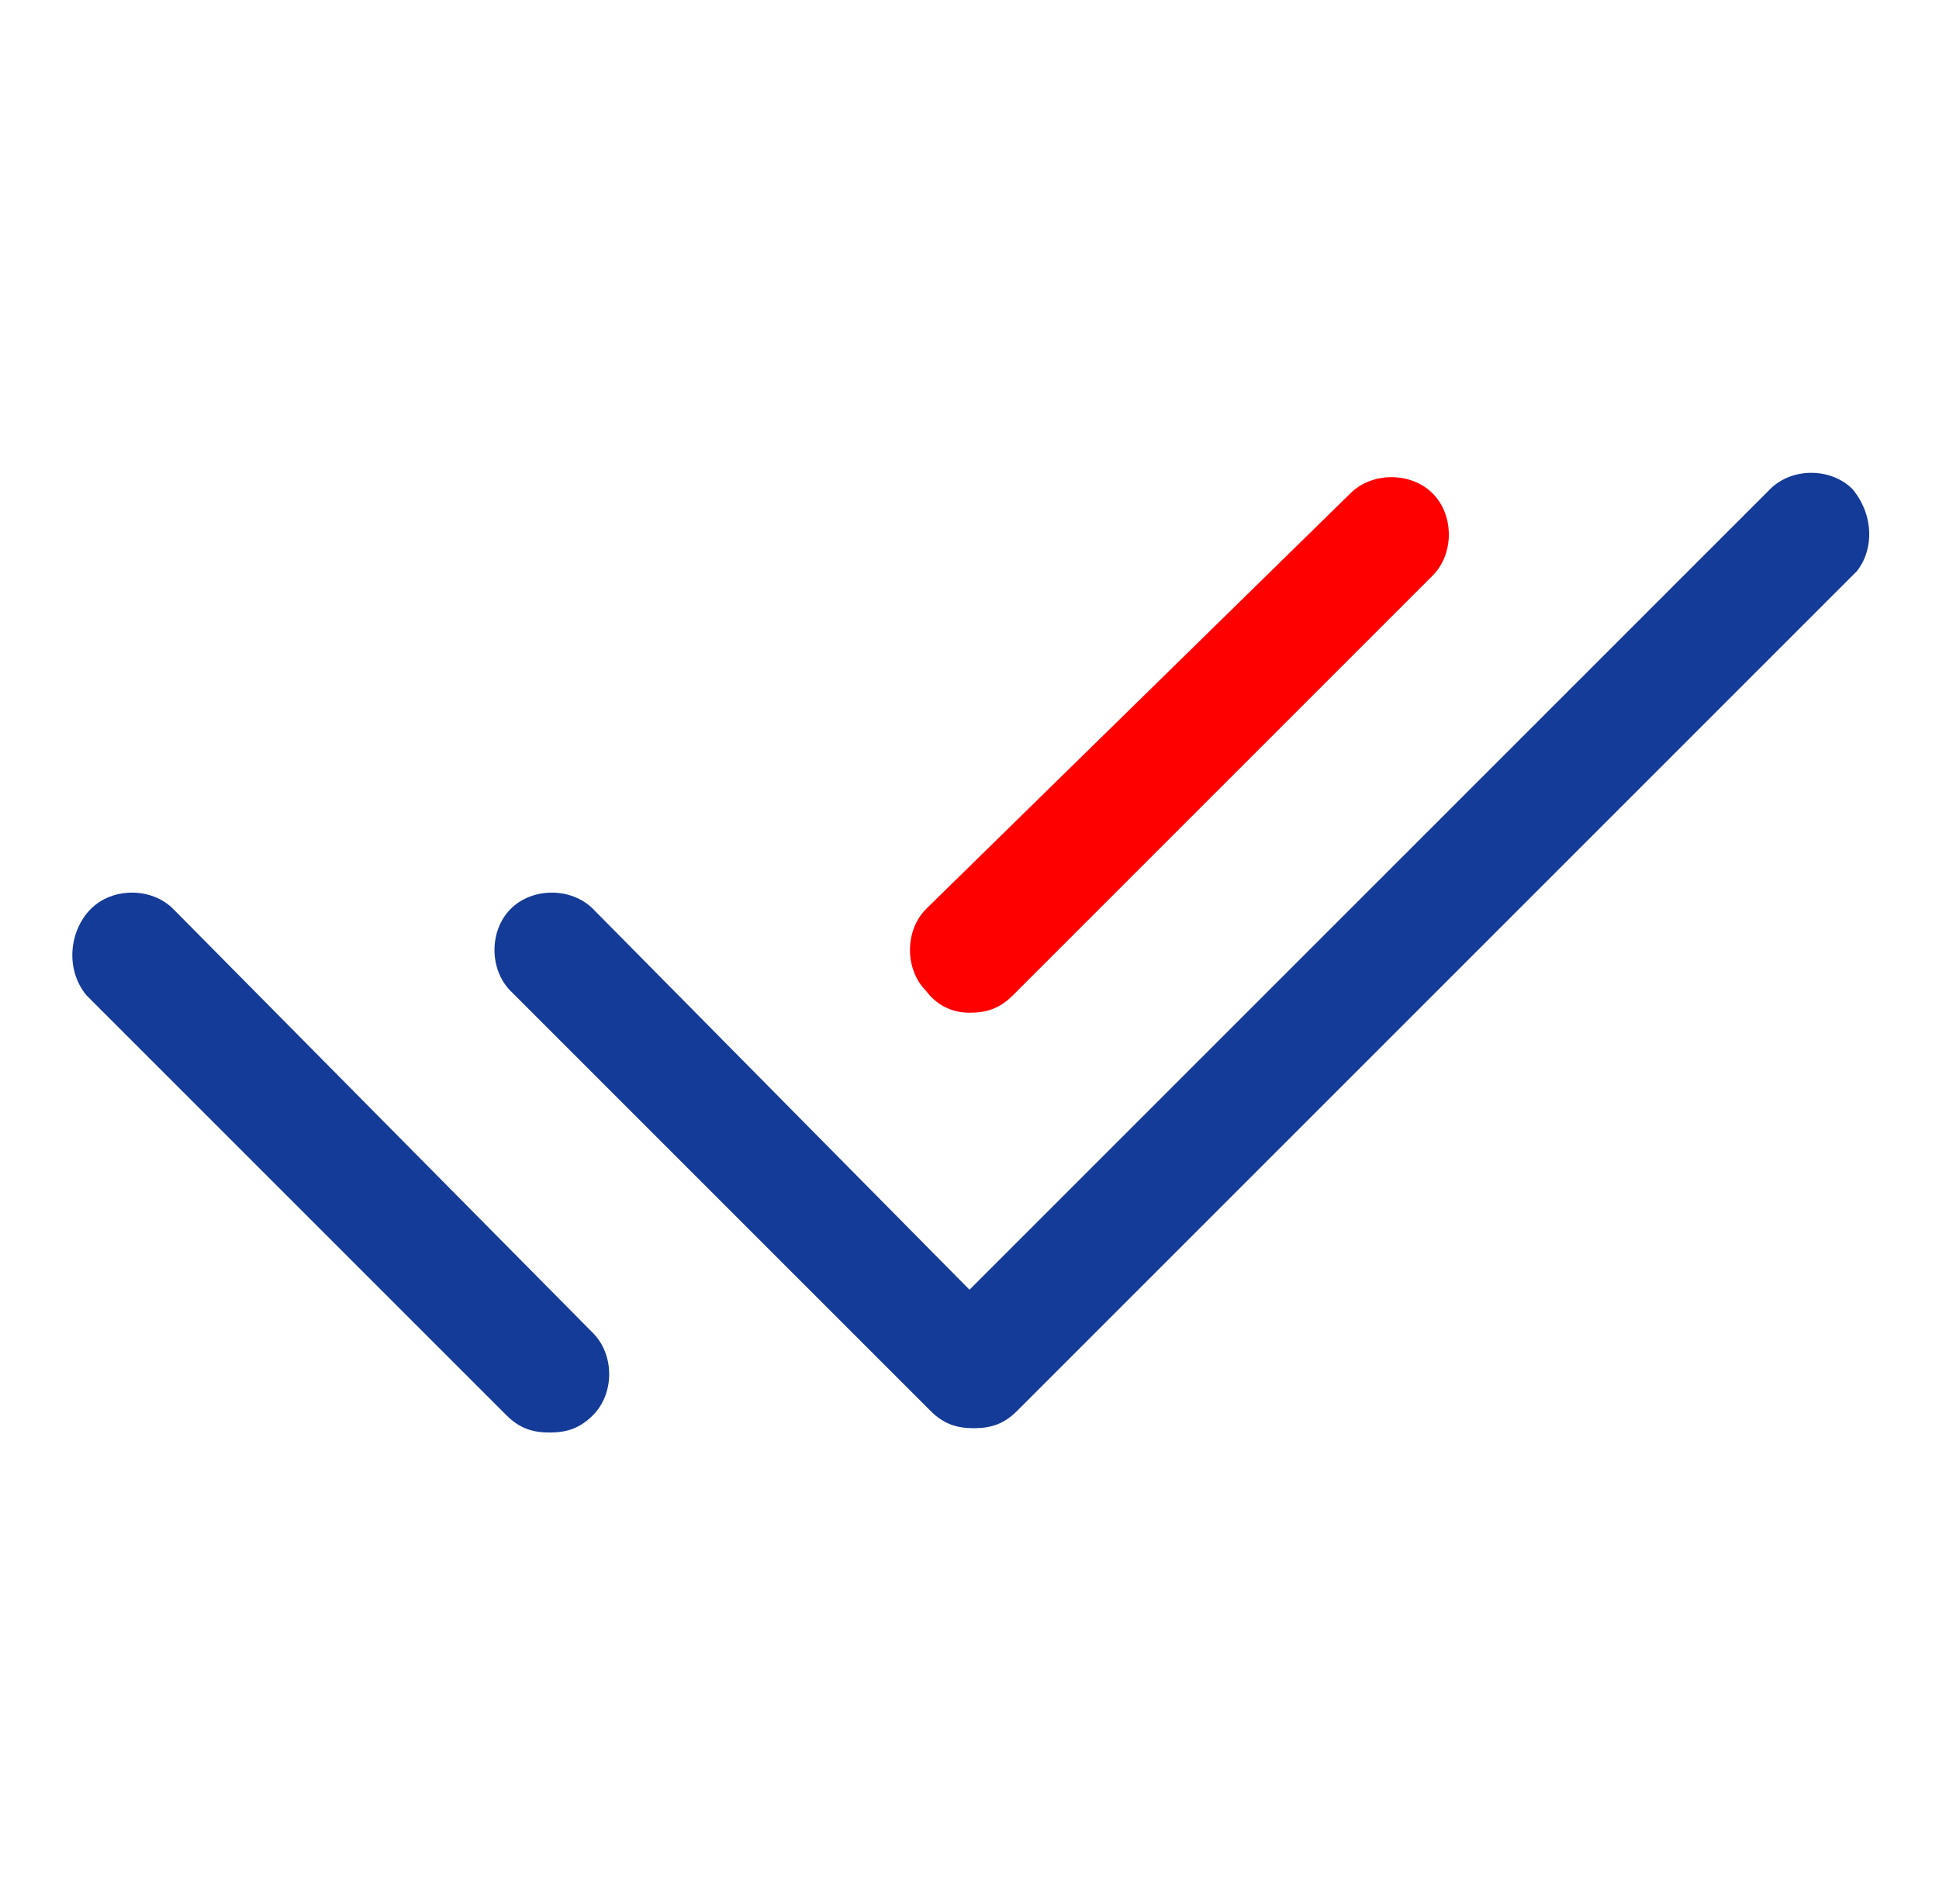 <?xml version="1.0" encoding="utf-8"?>
<!-- Generator: Adobe Illustrator 26.5.3, SVG Export Plug-In . SVG Version: 6.00 Build 0)  -->
<svg version="1.1" id="Icon_home_services_3" xmlns="http://www.w3.org/2000/svg" xmlns:xlink="http://www.w3.org/1999/xlink"
	 x="0px" y="0px" viewBox="0 0 44.8 44" style="enable-background:new 0 0 44.8 44;" xml:space="preserve">
<style type="text/css">
	.st0{fill:#153B98;}
	.st1{fill:#FF0000;}
</style>
<g>
	<path class="st0" d="M42.8,11.3c-0.5-0.5-1.4-0.5-1.9,0L22.4,29.8L13.7,21c-0.5-0.5-1.4-0.5-1.9,0s-0.5,1.4,0,1.9l9.7,9.7
		c0.3,0.3,0.6,0.4,1,0.4s0.7-0.1,1-0.4l19.4-19.4C43.3,12.7,43.3,11.9,42.8,11.3z"/>
	<path class="st1" d="M22.4,23.4c0.4,0,0.7-0.1,1-0.4l9.7-9.7c0.5-0.5,0.5-1.4,0-1.9s-1.4-0.5-1.9,0L21.4,21c-0.5,0.5-0.5,1.4,0,1.9
		C21.7,23.3,22.1,23.4,22.4,23.4z"/>
	<path class="st0" d="M4,21c-0.5-0.5-1.4-0.5-1.9,0S1.5,22.4,2,23l9.7,9.7c0.3,0.3,0.6,0.4,1,0.4s0.7-0.1,1-0.4
		c0.5-0.5,0.5-1.4,0-1.9L4,21z"/>
</g>
</svg>
